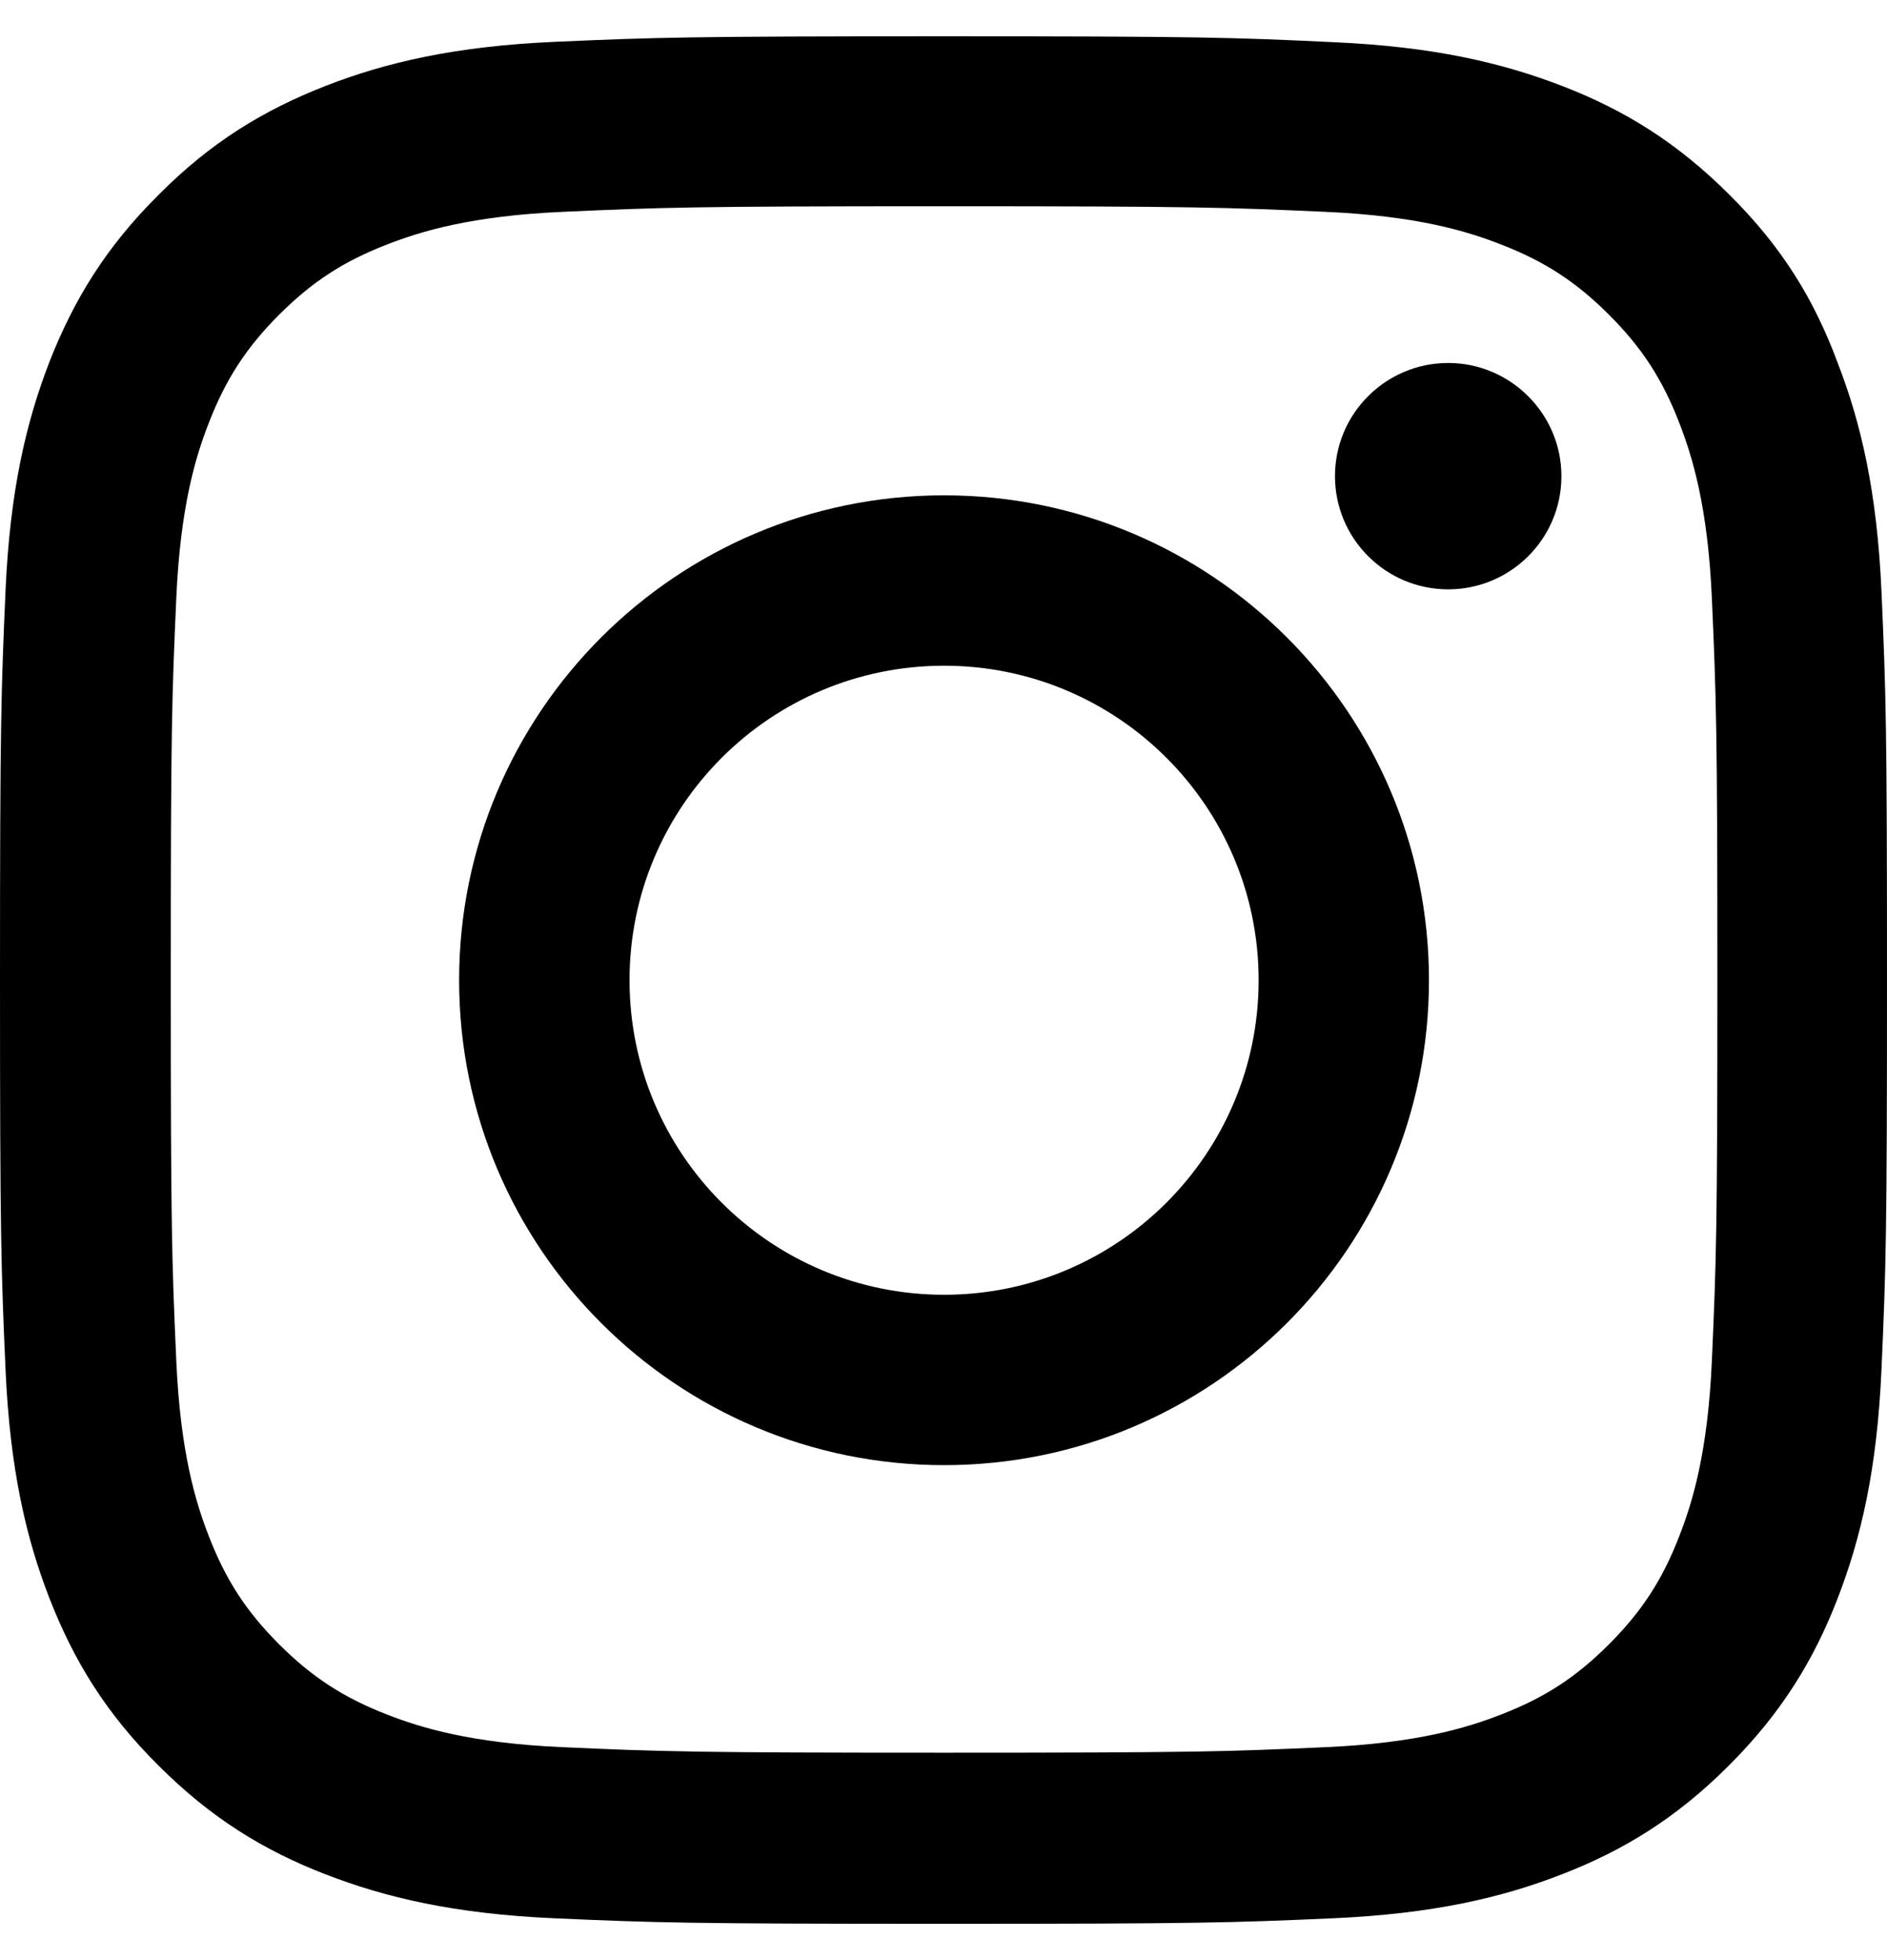 <svg width="26" height="27" viewBox="0 0 26 27" fill="none" xmlns="http://www.w3.org/2000/svg">
<path d="M13.008 2.841C16.483 2.841 16.895 2.857 18.262 2.918C19.532 2.974 20.218 3.187 20.675 3.365C21.28 3.598 21.717 3.883 22.169 4.335C22.626 4.792 22.906 5.224 23.139 5.828C23.317 6.285 23.531 6.976 23.587 8.241C23.647 9.612 23.663 10.023 23.663 13.492C23.663 16.966 23.647 17.378 23.587 18.744C23.531 20.014 23.317 20.7 23.139 21.157C22.906 21.761 22.621 22.198 22.169 22.65C21.712 23.107 21.28 23.387 20.675 23.62C20.218 23.798 19.527 24.011 18.262 24.067C16.89 24.128 16.478 24.143 13.008 24.143C9.532 24.143 9.121 24.128 7.754 24.067C6.483 24.011 5.798 23.798 5.34 23.62C4.736 23.387 4.299 23.102 3.846 22.65C3.389 22.193 3.11 21.761 2.876 21.157C2.698 20.7 2.485 20.009 2.429 18.744C2.368 17.373 2.353 16.961 2.353 13.492C2.353 10.018 2.368 9.607 2.429 8.241C2.485 6.971 2.698 6.285 2.876 5.828C3.11 5.224 3.394 4.787 3.846 4.335C4.304 3.878 4.736 3.598 5.34 3.365C5.798 3.187 6.489 2.974 7.754 2.918C9.121 2.857 9.532 2.841 13.008 2.841ZM13.008 0.5C9.476 0.5 9.034 0.515 7.647 0.576C6.265 0.637 5.315 0.861 4.492 1.181C3.633 1.516 2.906 1.958 2.185 2.684C1.458 3.405 1.016 4.132 0.681 4.985C0.361 5.813 0.137 6.757 0.076 8.139C0.015 9.531 0 9.973 0 13.502C0 17.032 0.015 17.474 0.076 18.861C0.137 20.242 0.361 21.192 0.681 22.015C1.016 22.873 1.458 23.6 2.185 24.321C2.906 25.042 3.633 25.489 4.487 25.819C5.315 26.139 6.26 26.363 7.642 26.424C9.029 26.485 9.471 26.5 13.002 26.5C16.534 26.5 16.976 26.485 18.363 26.424C19.745 26.363 20.695 26.139 21.518 25.819C22.372 25.489 23.099 25.042 23.82 24.321C24.542 23.6 24.989 22.873 25.319 22.02C25.639 21.192 25.863 20.248 25.924 18.866C25.985 17.48 26 17.038 26 13.508C26 9.978 25.985 9.536 25.924 8.149C25.863 6.768 25.639 5.818 25.319 4.995C24.999 4.132 24.557 3.405 23.83 2.684C23.109 1.963 22.382 1.516 21.529 1.186C20.7 0.866 19.755 0.642 18.373 0.581C16.981 0.515 16.539 0.5 13.008 0.5Z" fill="#000001"/>
<path d="M13.008 6.823C9.319 6.823 6.326 9.815 6.326 13.502C6.326 17.19 9.319 20.182 13.008 20.182C16.697 20.182 19.689 17.19 19.689 13.502C19.689 9.815 16.697 6.823 13.008 6.823ZM13.008 17.835C10.614 17.835 8.674 15.895 8.674 13.502C8.674 11.11 10.614 9.17 13.008 9.17C15.401 9.17 17.342 11.11 17.342 13.502C17.342 15.895 15.401 17.835 13.008 17.835Z" fill="#000001"/>
<path d="M21.514 6.559C21.514 7.423 20.812 8.118 19.954 8.118C19.09 8.118 18.394 7.417 18.394 6.559C18.394 5.696 19.095 5 19.954 5C20.812 5 21.514 5.701 21.514 6.559Z" fill="#000001"/>
</svg>
